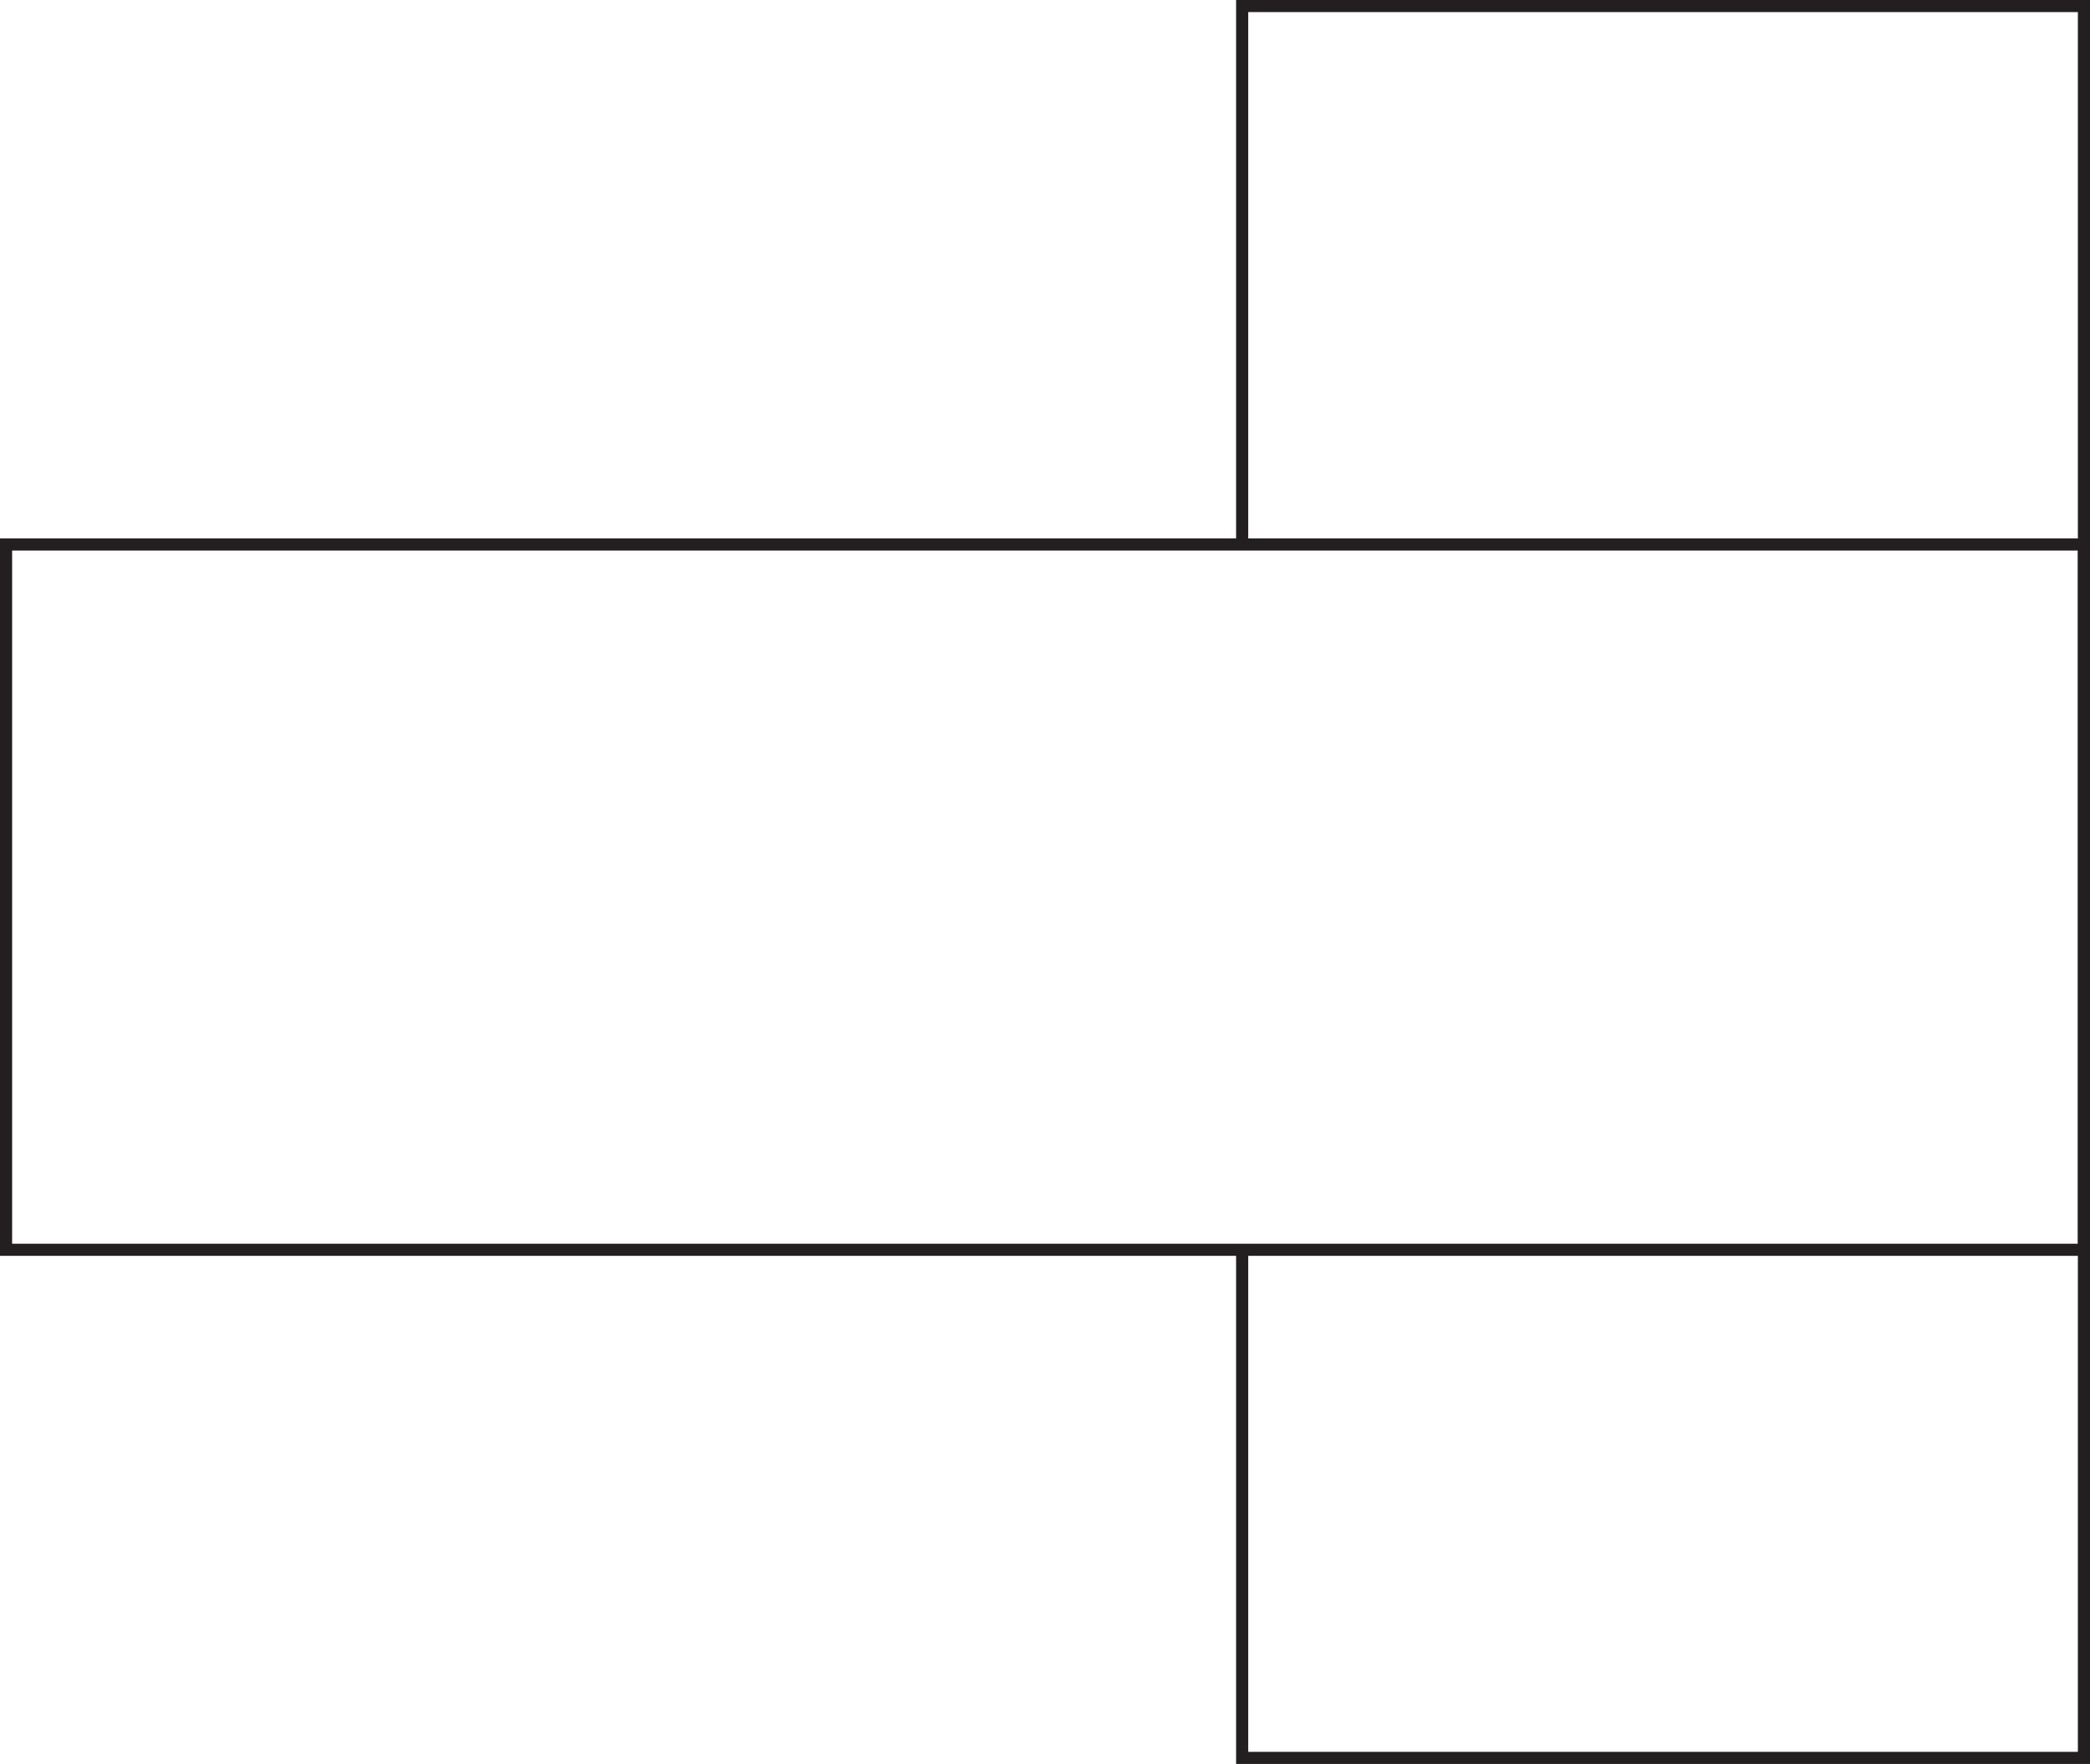 <?xml version="1.0" encoding="UTF-8"?>
<svg id="Layer_2" data-name="Layer 2" xmlns="http://www.w3.org/2000/svg" viewBox="0 0 862.74 728.13">
  <defs>
    <style>
      .cls-1 {
        fill: none;
        stroke: #231f20;
        stroke-miterlimit: 10;
        stroke-width: 5px;
      }
    </style>
  </defs>
  <g id="Layer_1-2" data-name="Layer 1">
    <path class="cls-1" d="M512.76,225.93V2.5h347.48v723.13h-347.48v-212.09"/>
    <rect class="cls-1" x="2.5" y="224.76" width="857.74" height="291.13"/>
  </g>
</svg>